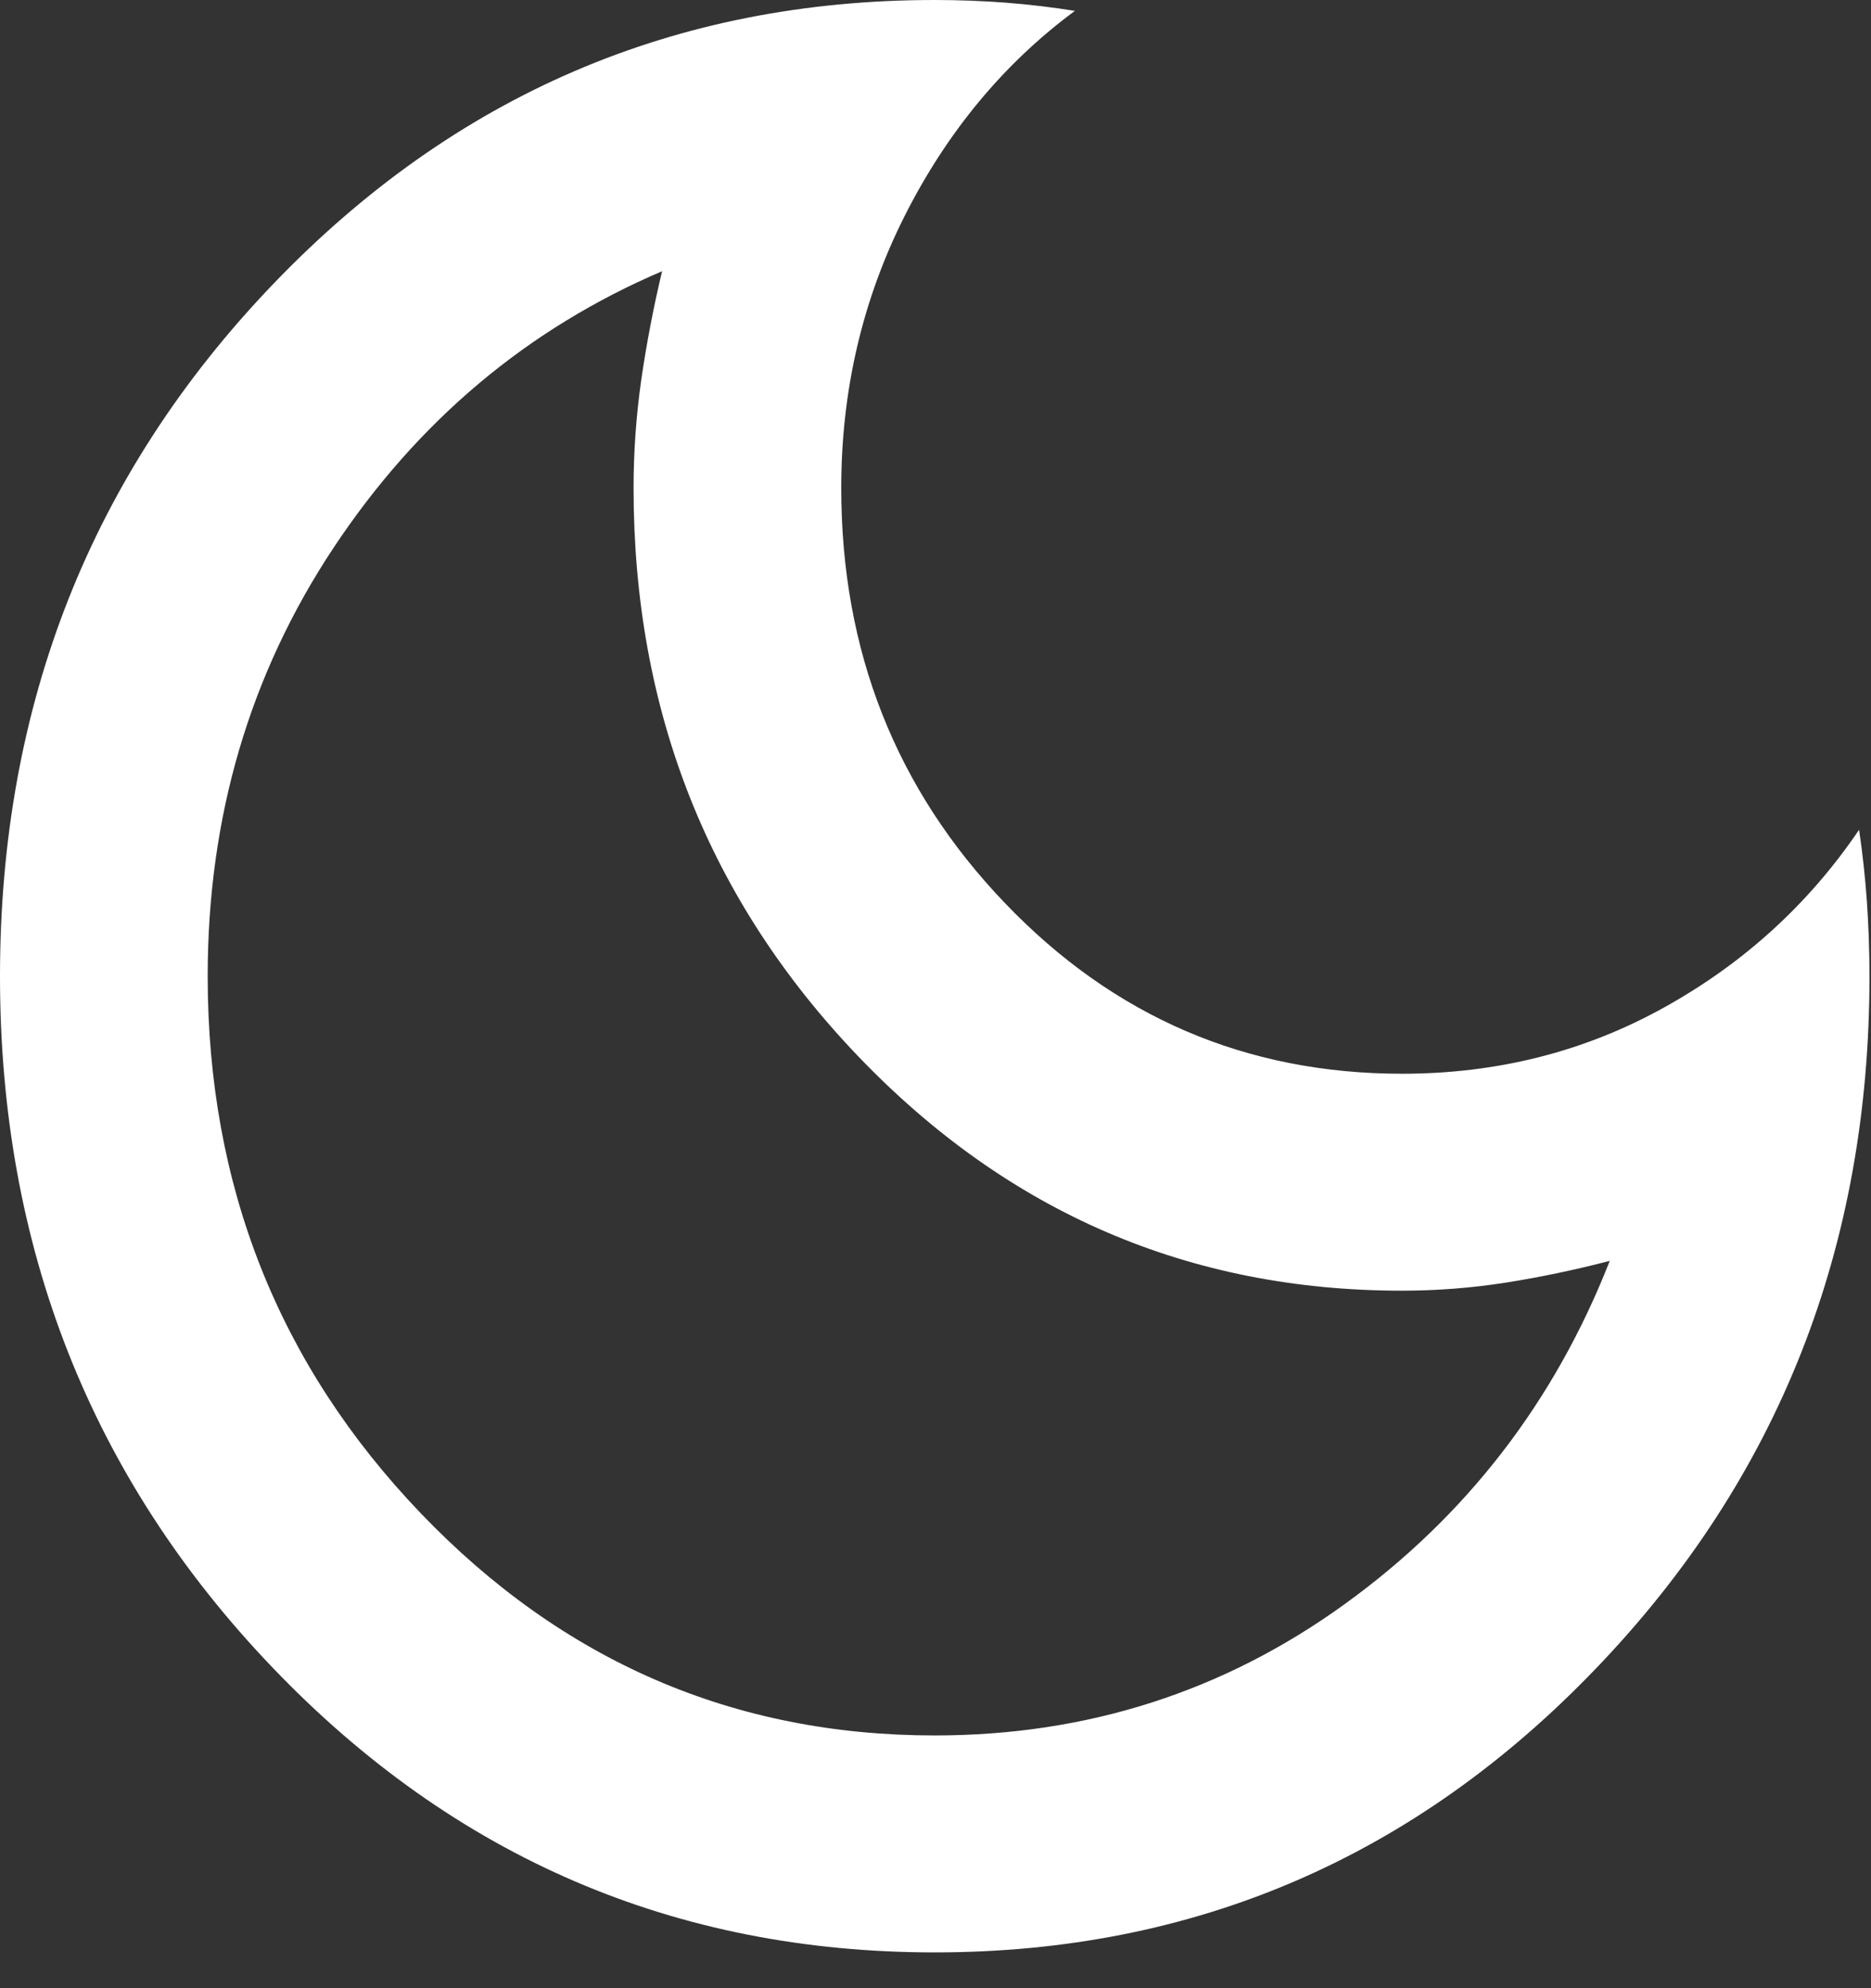 <?xml version="1.0" encoding="utf-8"?>
<svg xmlns="http://www.w3.org/2000/svg" fill="none" height="100%" overflow="visible" preserveAspectRatio="none" style="display: block;" viewBox="0 0 16 17" width="100%">
<rect x="0" y="0" width="16" height="17" fill="#333333" stroke="none"/>
<path d="M7.993 16.694C5.773 16.694 3.886 15.882 2.331 14.259C0.777 12.636 0 10.665 0 8.347C0 6.028 0.777 4.057 2.331 2.434C3.886 0.811 5.773 0 7.993 0C8.201 0 8.404 0.008 8.604 0.023C8.804 0.039 9 0.062 9.192 0.093C8.586 0.541 8.101 1.125 7.738 1.843C7.375 2.562 7.194 3.339 7.194 4.173C7.194 5.565 7.66 6.747 8.593 7.721C9.525 8.695 10.658 9.181 11.99 9.181C12.804 9.181 13.552 8.992 14.233 8.613C14.914 8.235 15.469 7.728 15.898 7.095C15.928 7.296 15.95 7.5 15.965 7.709C15.979 7.918 15.987 8.13 15.987 8.347C15.987 10.665 15.21 12.636 13.655 14.259C12.101 15.882 10.214 16.694 7.993 16.694ZM7.993 14.839C9.296 14.839 10.466 14.464 11.502 13.714C12.538 12.965 13.293 11.987 13.766 10.781C13.47 10.858 13.174 10.92 12.878 10.967C12.582 11.013 12.286 11.036 11.99 11.036C10.169 11.036 8.619 10.368 7.338 9.031C6.058 7.694 5.418 6.075 5.418 4.173C5.418 3.864 5.44 3.555 5.484 3.246C5.529 2.937 5.588 2.628 5.662 2.319C4.507 2.813 3.571 3.601 2.853 4.683C2.135 5.765 1.776 6.987 1.776 8.347C1.776 10.14 2.383 11.67 3.597 12.938C4.811 14.205 6.276 14.839 7.993 14.839Z" fill="white" id="icon"/>
</svg>
